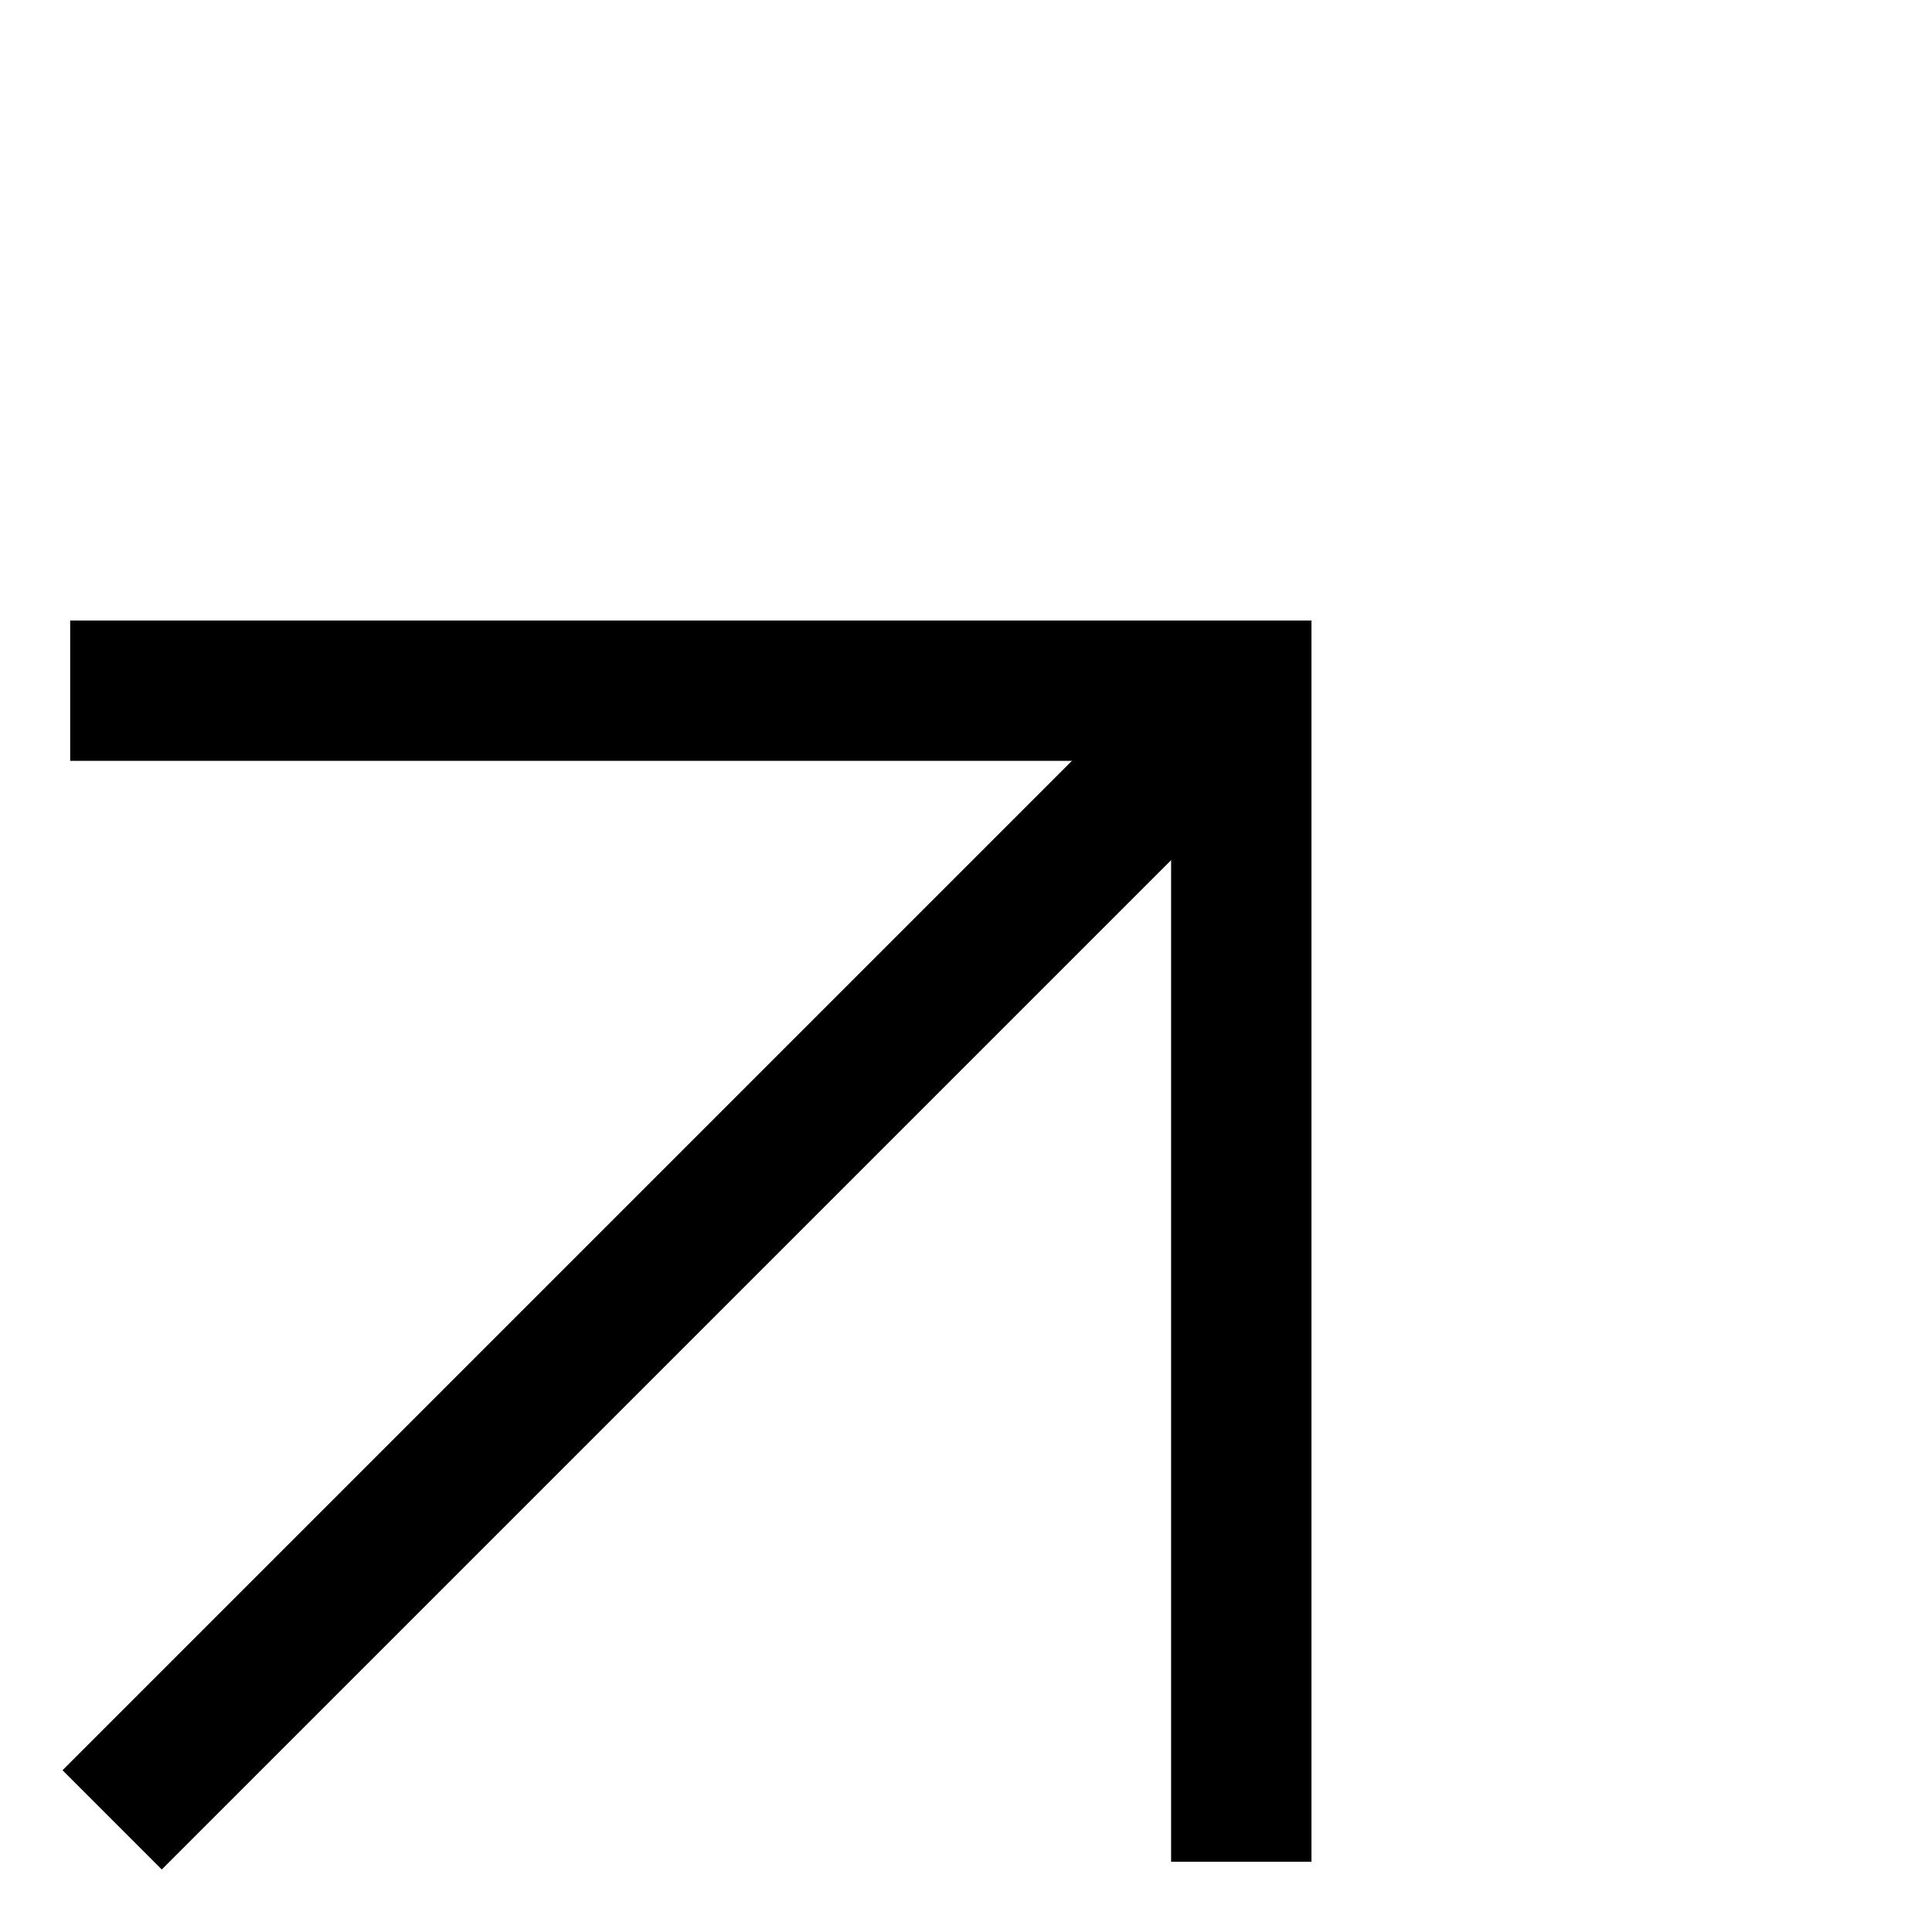<svg xmlns="http://www.w3.org/2000/svg" width="13.765" height="13.765" viewBox="0 0 13.765 13.765">
  <g id="Groupe_4680" data-name="Groupe 4680" transform="translate(0.5 0.75)">
    <line id="Ligne_311" data-name="Ligne 311" x2="10.954" transform="translate(0.299 12.216) rotate(-45)" fill="none" stroke="#000" stroke-width="1"/>
    <path id="Tracé_6280" data-name="Tracé 6280" d="M0,11.8,5.9,5.9,0,0" transform="translate(0 4.171) rotate(-45)" fill="none" stroke="#000" stroke-width="1"/>
  </g>
</svg>
